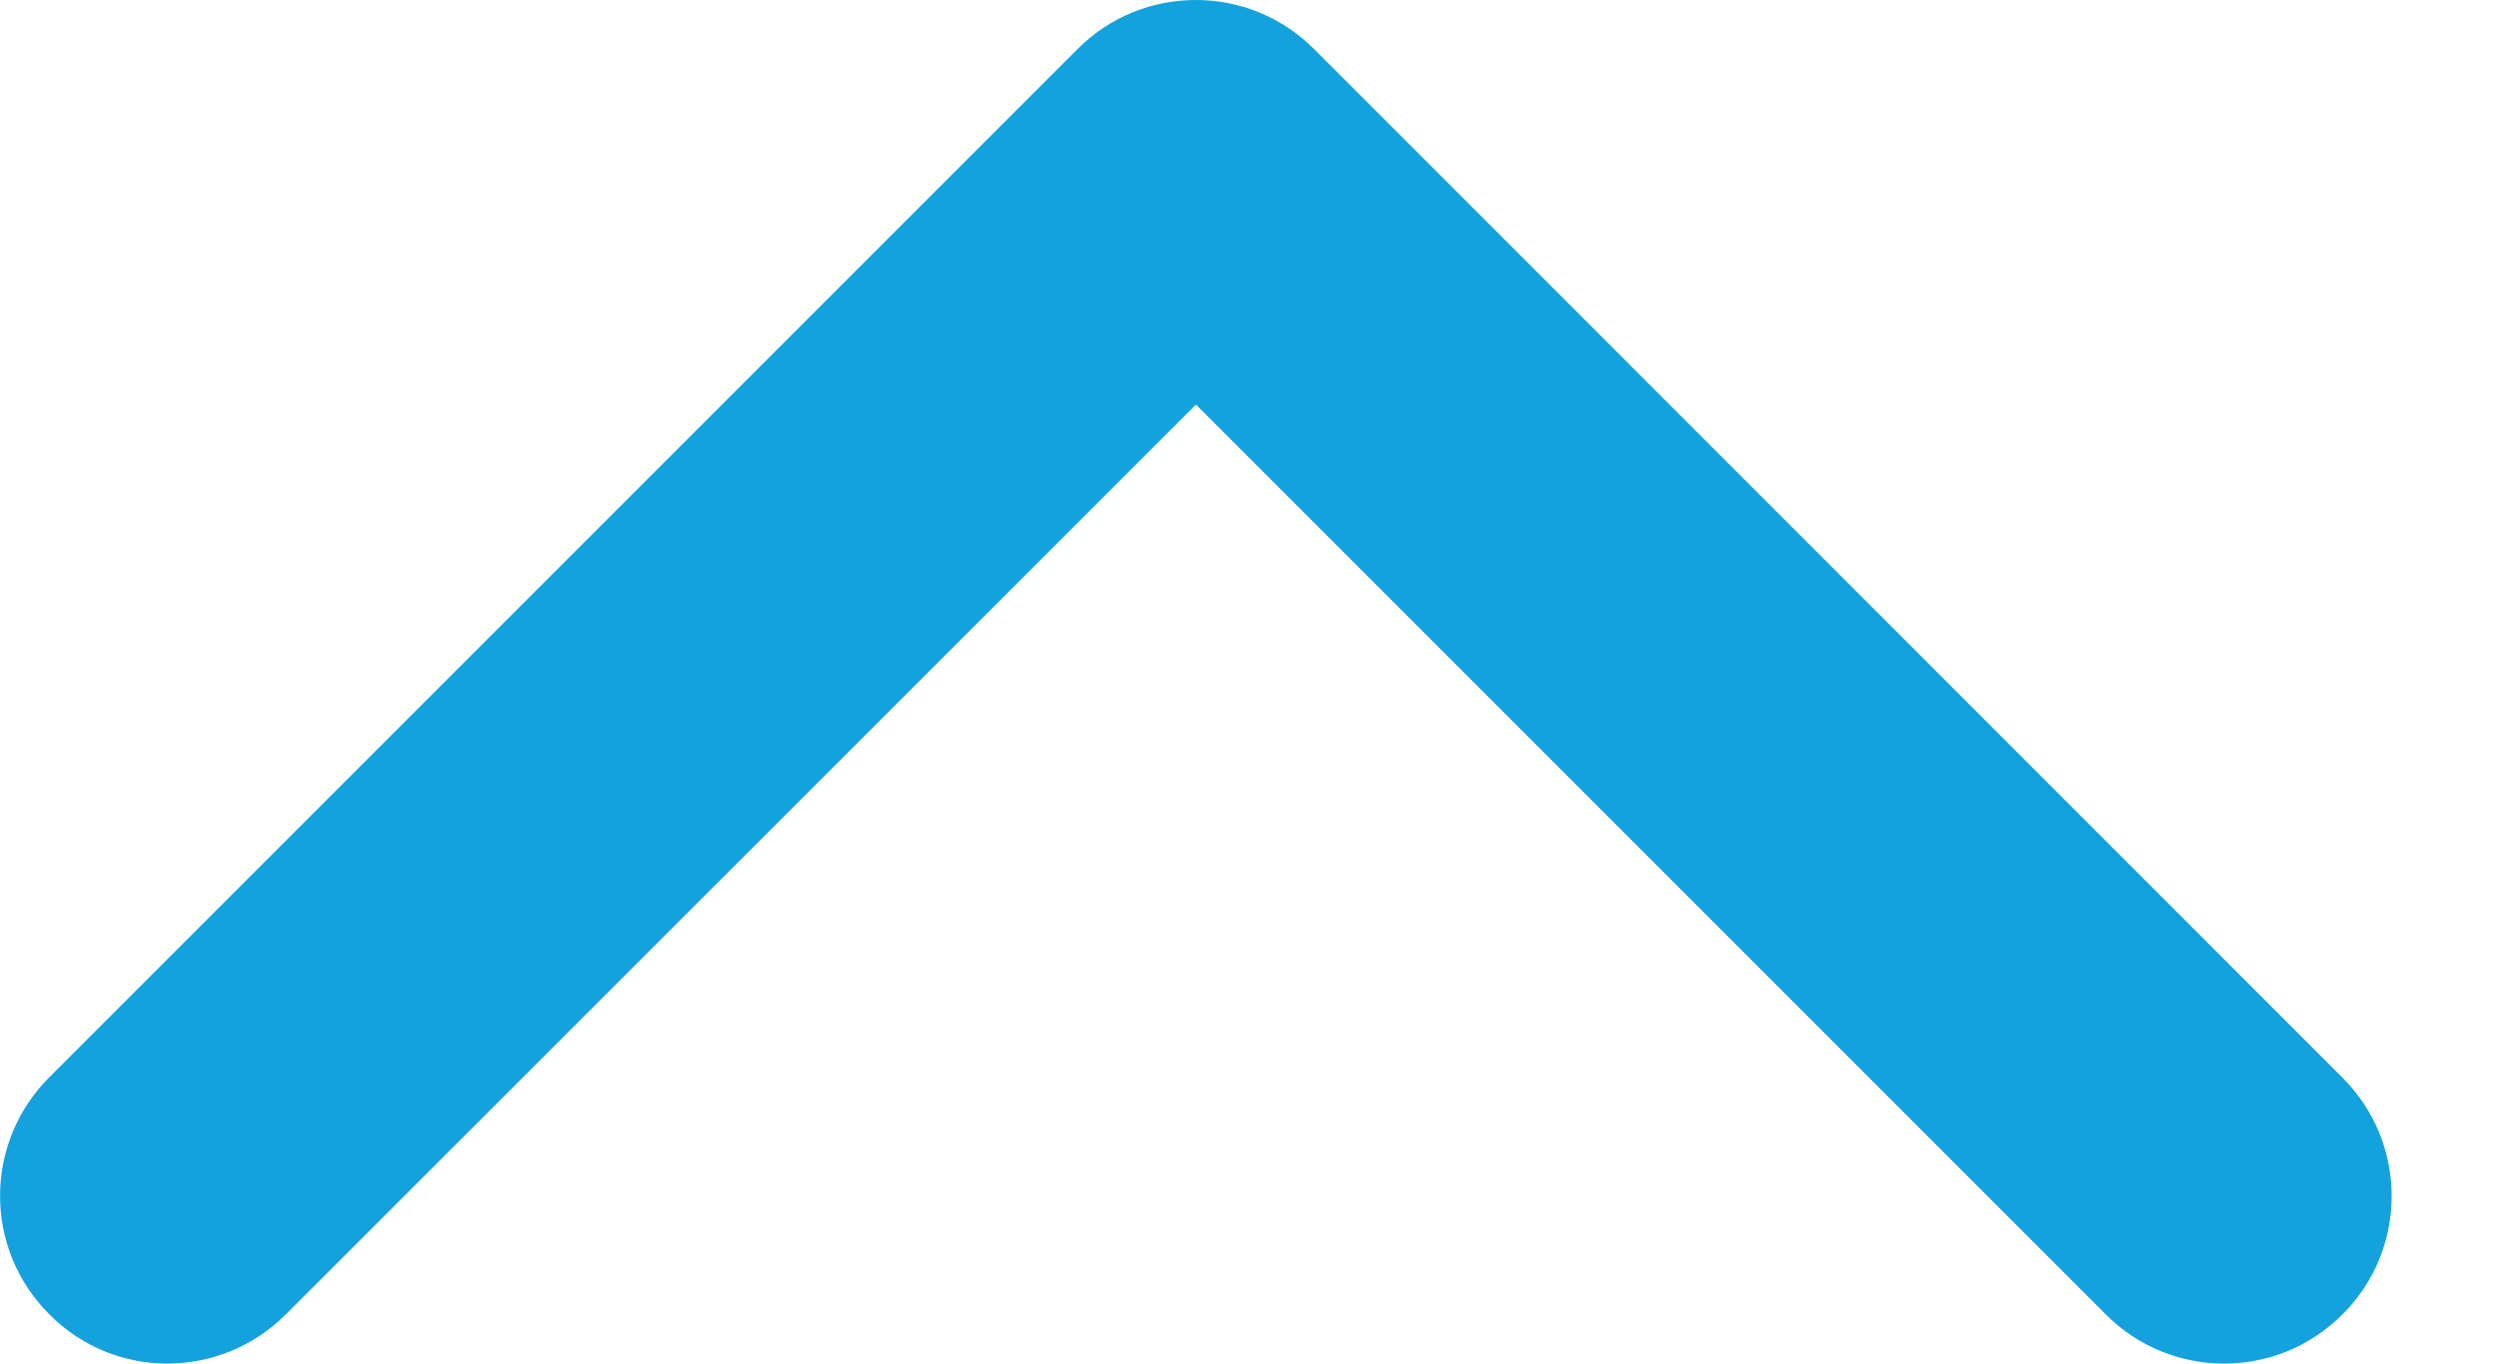 <svg width="11" height="6" viewBox="0 0 11 6" fill="none" xmlns="http://www.w3.org/2000/svg">
<path d="M5.262 0C5.45 0 5.639 0.072 5.783 0.217L10.307 4.742C10.595 5.029 10.595 5.497 10.307 5.783C10.02 6.072 9.552 6.072 9.265 5.783L5.262 1.78L1.258 5.783C0.969 6.072 0.503 6.072 0.217 5.783C-0.072 5.495 -0.072 5.029 0.217 4.74L4.74 0.217C4.884 0.072 5.073 0 5.262 0Z" fill="#13A2DE"/>
</svg>
